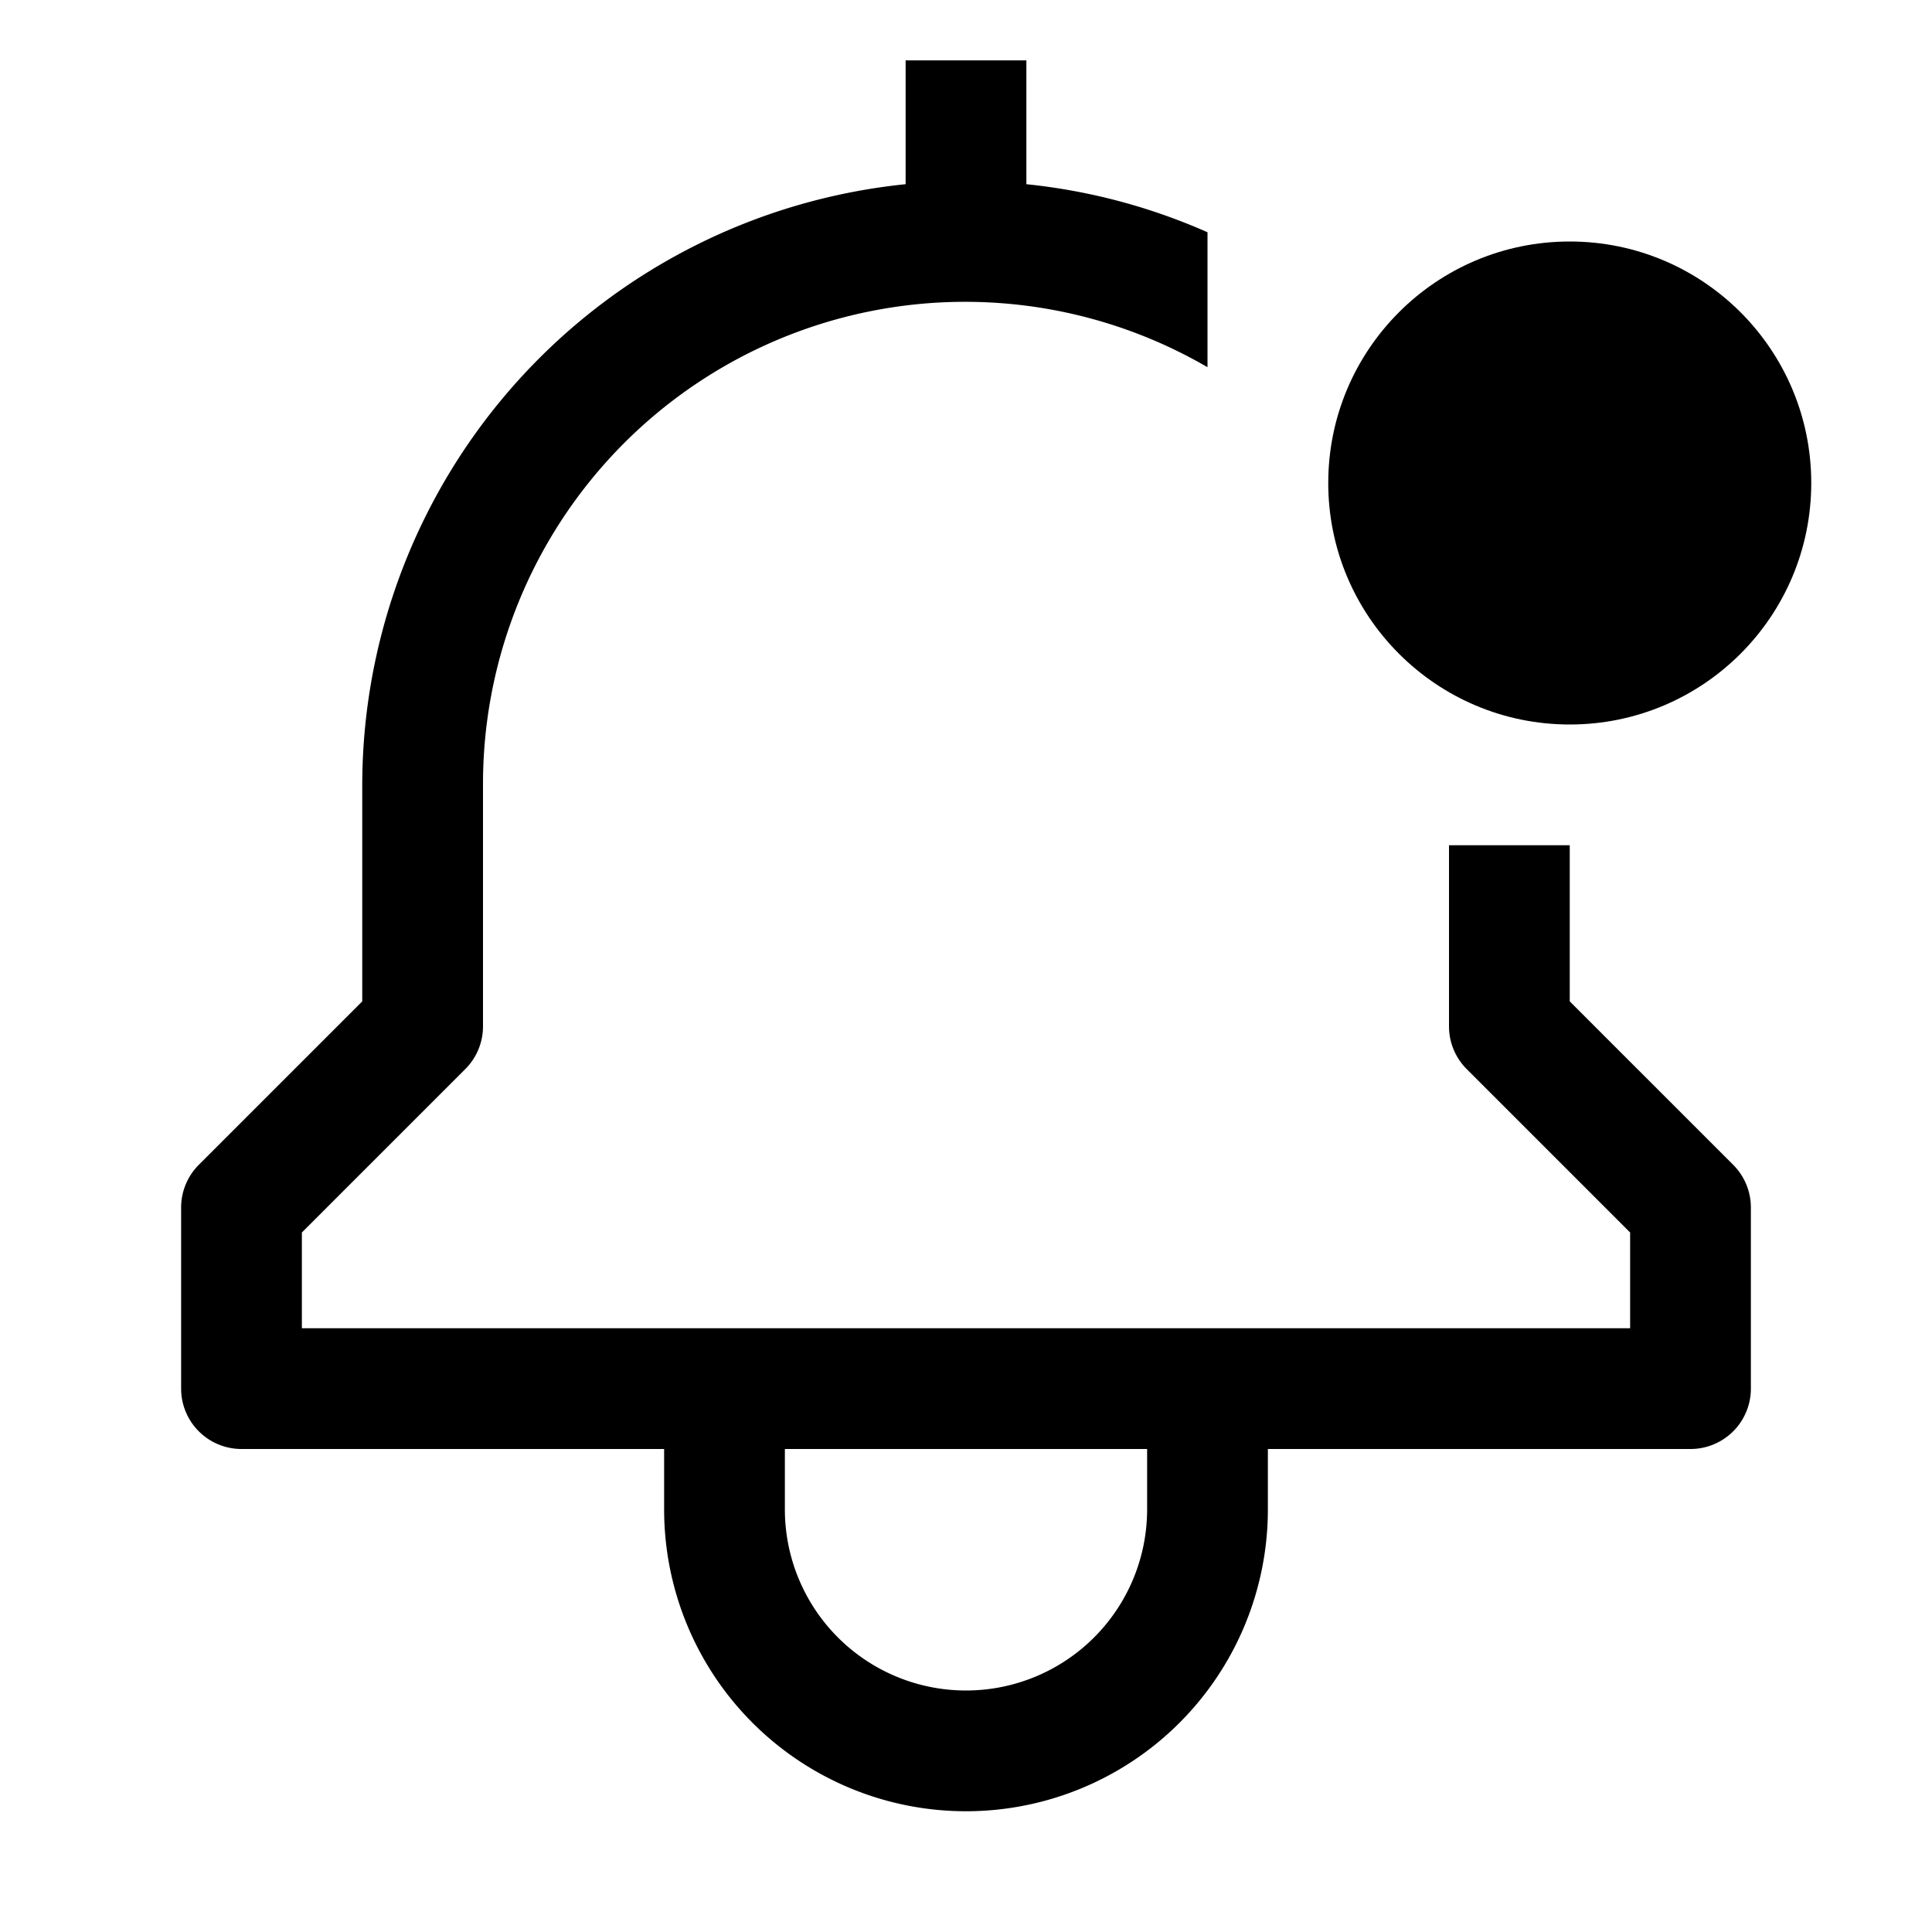 <?xml version="1.0" encoding="utf-8"?><!-- Скачано с сайта svg4.ru / Downloaded from svg4.ru -->
<svg fill="#000000" width="800px" height="800px" viewBox="0 0 32 32" id="icon" xmlns="http://www.w3.org/2000/svg">
  <defs>
    <style>
      .cls-1 {
        fill: none;
      }
    </style>
  </defs>
  <path d="M26,16.586V14H24v3a1,1,0,0,0,.293.707L27,20.414V22H5V20.414L7.707,17.707A1,1,0,0,0,8,17V13A7.985,7.985,0,0,1,20,6.082V3.847a9.896,9.896,0,0,0-3-.796V1H15V3.051A10.014,10.014,0,0,0,6,13v3.586L3.293,19.293A1,1,0,0,0,3,20v3a1,1,0,0,0,1,1h7v1a5,5,0,0,0,10,0V24h7a1,1,0,0,0,1-1V20a1,1,0,0,0-.293-.707ZM19,25a3,3,0,0,1-6,0V24h6Z"/>
  <circle cx="26" cy="8" r="4"/>
  <rect id="_Transparent_Rectangle_" data-name="&lt;Transparent Rectangle&gt;" class="cls-1" width="32" height="32"/>
</svg>
